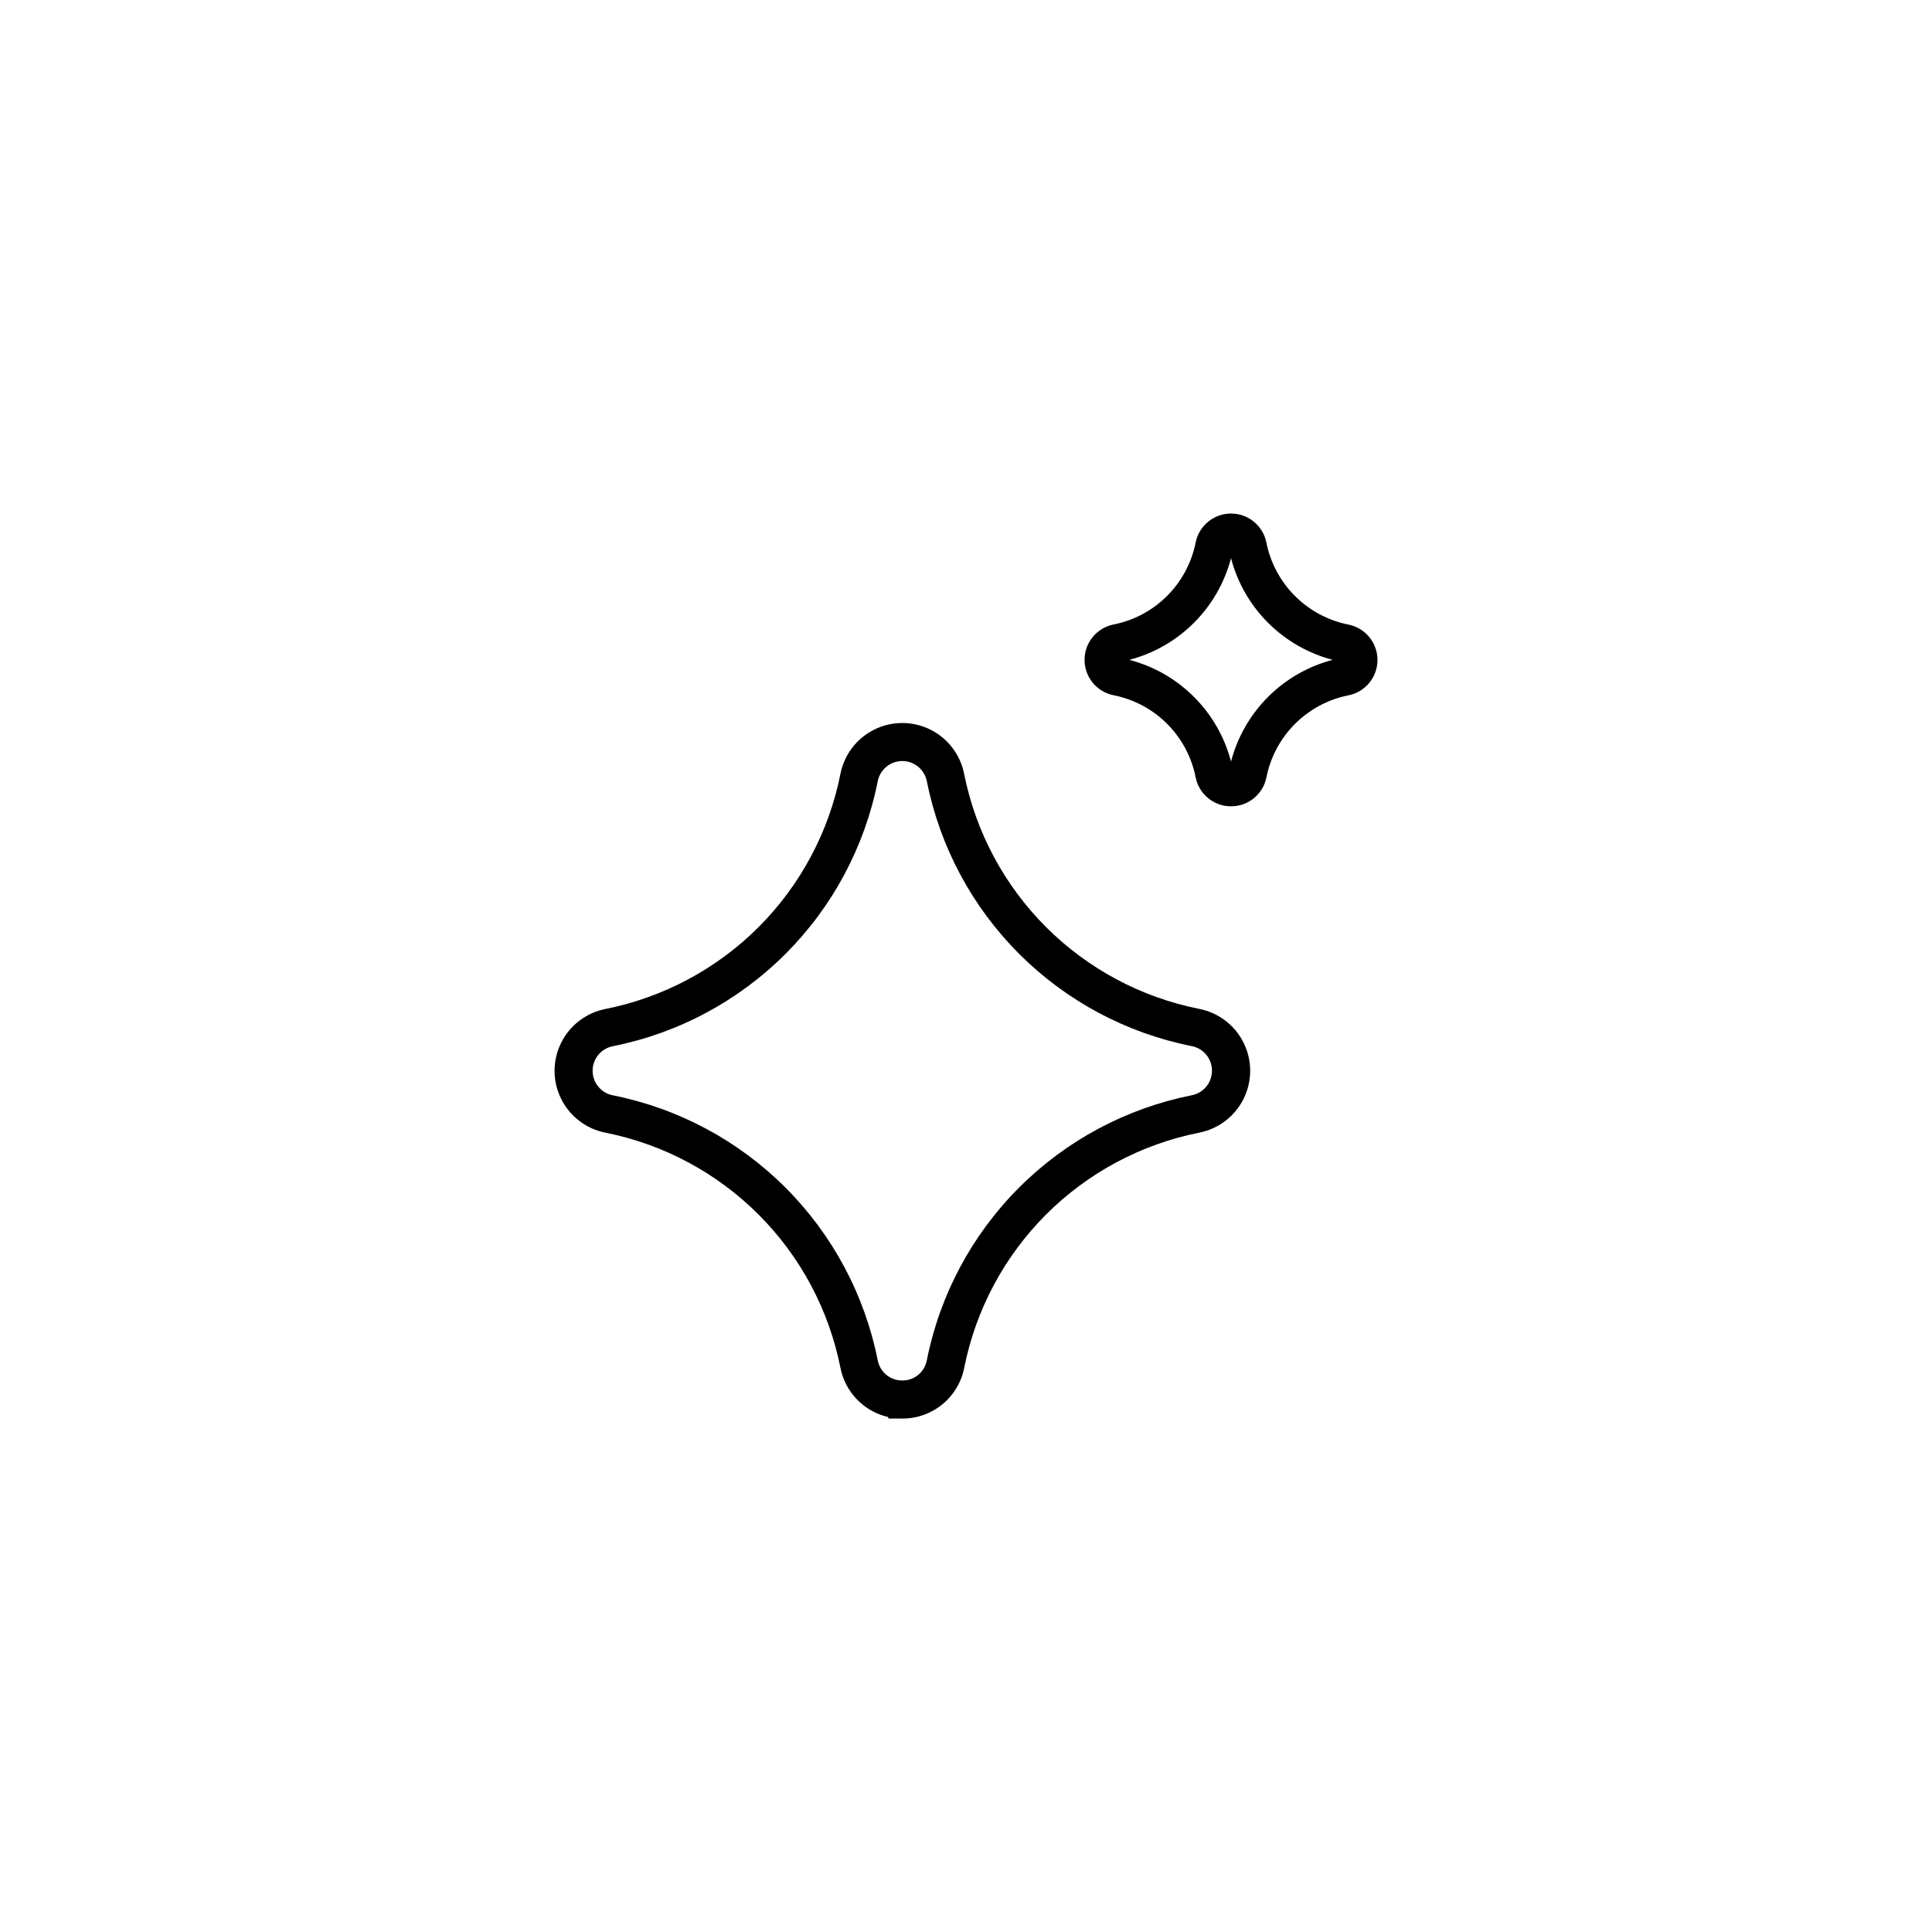 <?xml version="1.0" encoding="UTF-8"?>
<!-- Uploaded to: SVG Repo, www.svgrepo.com, Generator: SVG Repo Mixer Tools -->
<svg fill="#000000" width="800px" height="800px" version="1.1" viewBox="144 144 512 512" xmlns="http://www.w3.org/2000/svg">
 <g>
  <path d="m383.16 519.93h-3.68l-0.133-0.41c-3.152-0.723-6.023-2.348-8.266-4.676-2.246-2.328-3.762-5.254-4.371-8.43-3.066-15.367-10.613-29.48-21.695-40.555-11.082-11.078-25.195-18.625-40.562-21.684-5.109-1.004-9.461-4.332-11.766-9.004-2.305-4.672-2.297-10.148 0.02-14.816 2.316-4.664 6.672-7.984 11.785-8.973 15.367-3.07 29.477-10.621 40.551-21.703 11.078-11.086 18.617-25.203 21.676-40.57 0.996-5.109 4.32-9.465 8.988-11.773 4.668-2.309 10.148-2.309 14.816 0 4.668 2.309 7.992 6.664 8.988 11.773 3.062 15.375 10.617 29.496 21.703 40.578 11.09 11.082 25.211 18.625 40.59 21.68 5.109 1 9.465 4.324 11.773 8.992 2.309 4.668 2.309 10.145 0 14.812-2.309 4.668-6.664 7.992-11.773 8.992-15.375 3.059-29.492 10.609-40.578 21.691-11.082 11.086-18.629 25.207-21.688 40.578-0.734 3.805-2.769 7.234-5.758 9.695-2.992 2.465-6.746 3.809-10.621 3.801zm-0.055-174.25h0.004c-3.176 0.012-5.898 2.262-6.504 5.375-3.445 17.328-11.949 33.246-24.441 45.738-12.488 12.496-28.402 21.008-45.73 24.461-3.117 0.594-5.379 3.316-5.387 6.492-0.008 3.176 2.238 5.914 5.356 6.523 17.332 3.449 33.25 11.957 45.746 24.453 12.492 12.496 21.004 28.414 24.449 45.746 0.586 3.125 3.316 5.387 6.496 5.375h0.277c3.074-0.094 5.672-2.312 6.246-5.336 3.438-17.344 11.945-33.273 24.445-45.781 12.496-12.504 28.426-21.02 45.766-24.469 3.113-0.609 5.359-3.34 5.359-6.512s-2.246-5.902-5.359-6.516c-17.328-3.441-33.246-11.949-45.738-24.438-12.496-12.492-21.008-28.406-24.461-45.73-0.609-3.121-3.34-5.375-6.519-5.383z"/>
  <path d="m470.25 357.68h-0.039c-4.578-0.004-8.508-3.258-9.367-7.754-1.07-5.352-3.707-10.266-7.566-14.125-3.863-3.859-8.781-6.484-14.137-7.551-4.492-0.879-7.731-4.82-7.723-9.398 0.008-4.578 3.262-8.508 7.758-9.371 5.348-1.07 10.258-3.699 14.113-7.551 3.859-3.856 6.488-8.766 7.562-14.113 0.879-4.484 4.809-7.723 9.383-7.723 4.57 0 8.5 3.238 9.379 7.723 1.074 5.356 3.711 10.273 7.574 14.133 3.863 3.863 8.781 6.496 14.137 7.566 4.488 0.875 7.723 4.809 7.723 9.379 0 4.57-3.234 8.504-7.723 9.383-5.359 1.066-10.277 3.703-14.141 7.566-3.863 3.863-6.496 8.785-7.562 14.145-0.879 4.477-4.809 7.703-9.371 7.691zm-0.523-9.645m1.008-0.039m-27.449-29.125v-0.008c6.481 1.695 12.395 5.086 17.129 9.824 4.738 4.734 8.129 10.648 9.82 17.129 1.695-6.481 5.082-12.395 9.816-17.133 4.738-4.734 10.648-8.125 17.129-9.82-6.481-1.691-12.391-5.082-17.129-9.816-4.734-4.734-8.125-10.648-9.82-17.125-1.695 6.481-5.082 12.391-9.82 17.125-4.734 4.734-10.645 8.125-17.125 9.816z"/>
 </g>
</svg>